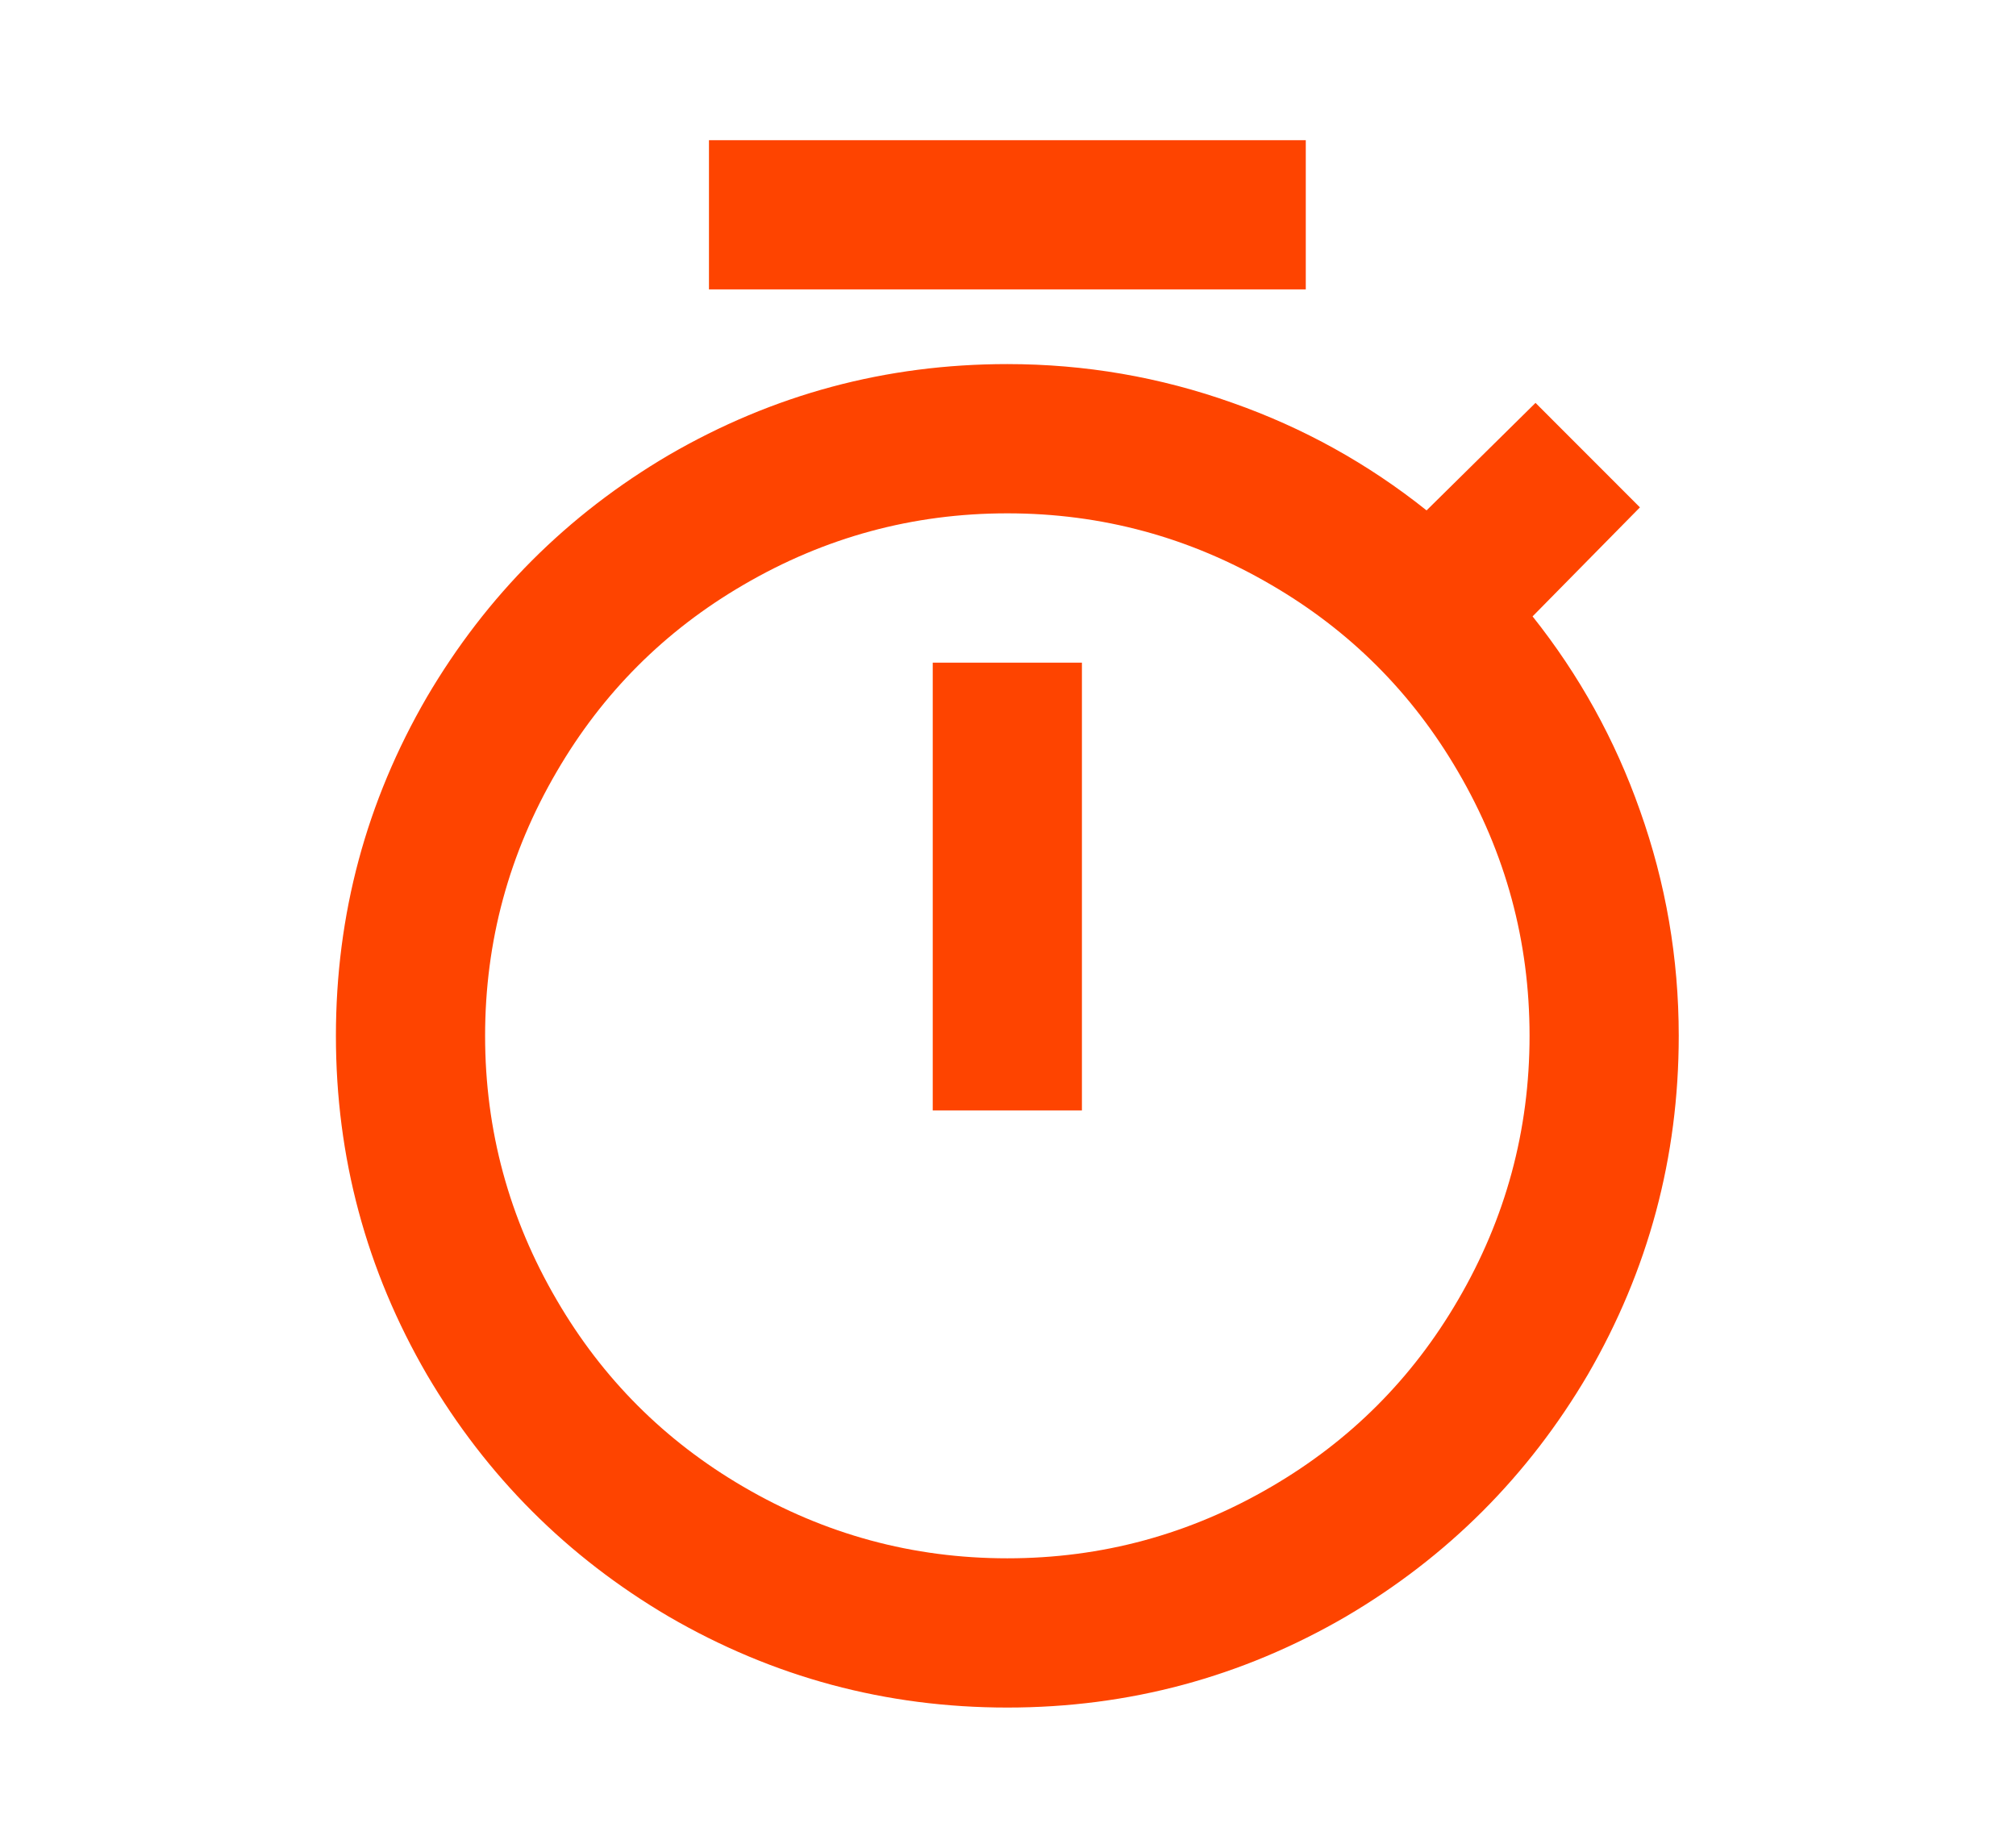 <svg width="24" height="22" viewBox="0 0 24 22" fill="none" xmlns="http://www.w3.org/2000/svg">
<path d="M16.983 6.077L18.28 4.797L19.523 6.041L18.245 7.339C18.801 8.038 19.227 8.808 19.523 9.649C19.831 10.514 19.985 11.409 19.985 12.333C19.985 13.779 19.624 15.123 18.902 16.368C18.191 17.576 17.232 18.536 16.024 19.247C14.781 19.97 13.437 20.331 11.992 20.331C10.547 20.331 9.204 19.97 7.96 19.247C6.752 18.536 5.793 17.576 5.083 16.368C4.36 15.123 3.999 13.779 3.999 12.333C3.999 10.887 4.36 9.543 5.083 8.298C5.793 7.09 6.752 6.13 7.96 5.419C9.204 4.696 10.547 4.335 11.992 4.335C12.916 4.335 13.81 4.489 14.674 4.797C15.515 5.093 16.285 5.52 16.983 6.077ZM11.992 18.554C13.117 18.554 14.165 18.269 15.136 17.701C16.072 17.155 16.812 16.415 17.357 15.479C17.925 14.507 18.209 13.459 18.209 12.333C18.209 11.207 17.925 10.159 17.357 9.187C16.812 8.251 16.072 7.51 15.136 6.965C14.165 6.397 13.117 6.112 11.992 6.112C10.867 6.112 9.819 6.397 8.848 6.965C7.913 7.51 7.173 8.251 6.628 9.187C6.06 10.159 5.775 11.207 5.775 12.333C5.775 13.459 6.06 14.507 6.628 15.479C7.173 16.415 7.913 17.155 8.848 17.701C9.819 18.269 10.867 18.554 11.992 18.554ZM11.104 7.89H12.88V13.222H11.104V7.89ZM8.44 1.669H15.545V3.446H8.44V1.669Z" fill="#FE4400"/>
</svg>

